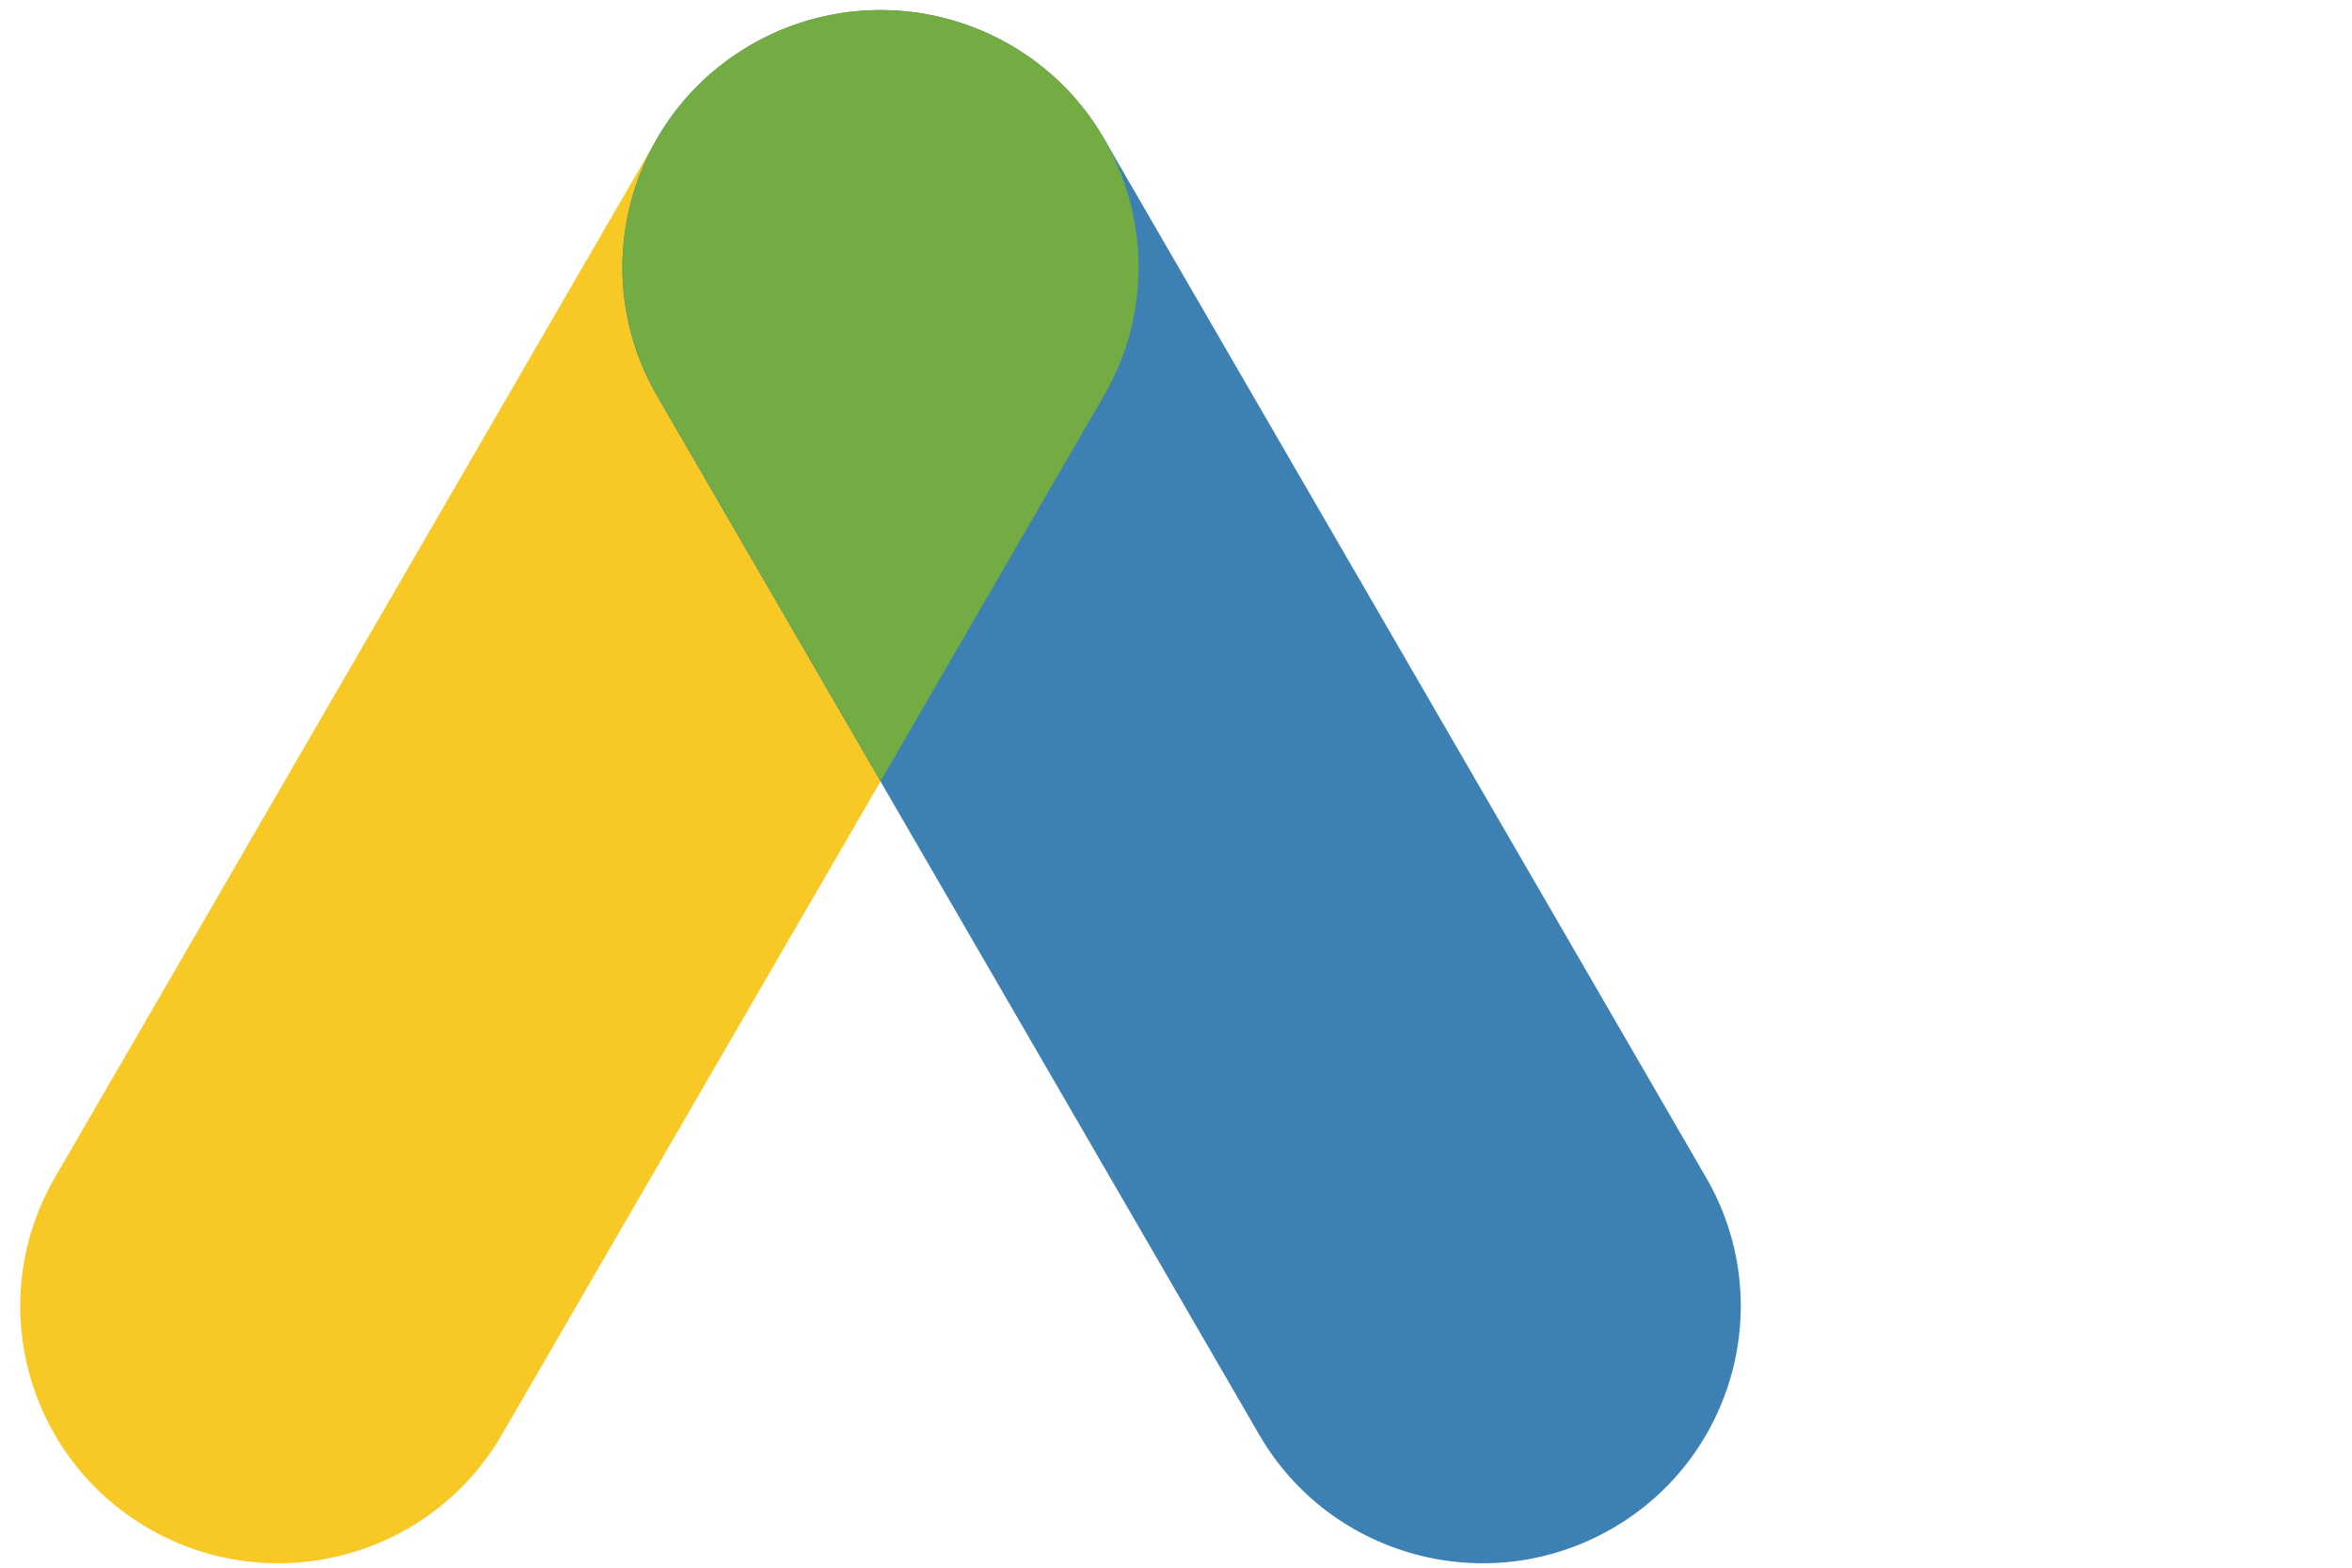 <svg xmlns="http://www.w3.org/2000/svg" width="30" height="20" viewBox="0 0 30 20" fill="none">
<path fill-rule="evenodd" clip-rule="evenodd" d="M1.904 19.504V19.504C0.33 18.598 -0.209 16.592 0.7 15.024L8.38 1.769C9.289 0.2 11.302 -0.337 12.877 0.569C14.451 1.474 14.991 3.48 14.082 5.049L6.401 18.303C5.492 19.872 3.479 20.409 1.904 19.504Z" fill="#F8C824"/>
<path fill-rule="evenodd" clip-rule="evenodd" d="M20.557 19.504V19.504C18.983 20.409 16.97 19.872 16.061 18.303L8.38 5.049C7.471 3.48 8.011 1.474 9.585 0.569C11.159 -0.337 13.172 0.2 14.082 1.769L21.762 15.024C22.671 16.592 22.132 18.598 20.557 19.504Z" fill="#3D81B4"/>
<path fill-rule="evenodd" clip-rule="evenodd" d="M13.947 1.557C13.925 1.526 13.905 1.494 13.882 1.463C13.842 1.409 13.8 1.359 13.758 1.308C13.729 1.274 13.703 1.24 13.673 1.207C13.636 1.166 13.596 1.128 13.557 1.089C13.518 1.05 13.48 1.011 13.439 0.974C13.405 0.944 13.37 0.917 13.336 0.888C13.286 0.847 13.236 0.804 13.182 0.765C13.151 0.742 13.118 0.722 13.086 0.7C13.028 0.66 12.969 0.621 12.907 0.584C12.871 0.564 12.834 0.545 12.797 0.525C12.739 0.493 12.681 0.463 12.622 0.436C12.576 0.414 12.528 0.395 12.48 0.375C12.431 0.355 12.382 0.335 12.332 0.317C12.276 0.297 12.219 0.28 12.162 0.263C12.119 0.25 12.075 0.238 12.031 0.227C11.97 0.211 11.909 0.199 11.848 0.187C11.805 0.179 11.762 0.171 11.718 0.164C11.659 0.155 11.599 0.149 11.538 0.143C11.491 0.139 11.443 0.135 11.395 0.132C11.341 0.13 11.286 0.129 11.232 0.129C11.177 0.129 11.122 0.13 11.068 0.132C11.02 0.135 10.973 0.139 10.925 0.143C10.864 0.149 10.805 0.155 10.745 0.164C10.701 0.171 10.659 0.179 10.615 0.187C10.554 0.199 10.493 0.211 10.432 0.227C10.388 0.238 10.345 0.25 10.301 0.263C10.244 0.28 10.187 0.297 10.132 0.317C10.081 0.335 10.032 0.355 9.982 0.375C9.935 0.395 9.888 0.414 9.841 0.436C9.782 0.463 9.724 0.493 9.666 0.525C9.629 0.545 9.592 0.564 9.556 0.584C9.494 0.621 9.435 0.661 9.377 0.7C9.345 0.722 9.312 0.742 9.281 0.765C9.228 0.804 9.177 0.847 9.127 0.888C9.093 0.917 9.057 0.944 9.024 0.974C8.983 1.011 8.945 1.05 8.906 1.089C8.867 1.128 8.827 1.166 8.79 1.207C8.761 1.24 8.733 1.274 8.705 1.308C8.663 1.359 8.62 1.409 8.581 1.463C8.558 1.494 8.538 1.526 8.516 1.557C8.476 1.616 8.436 1.675 8.4 1.737C7.816 2.723 7.765 3.984 8.381 5.046L11.232 9.965L14.082 5.046C14.697 3.984 14.647 2.723 14.063 1.737C14.027 1.675 13.987 1.616 13.947 1.557Z" fill="#72AC42"/>
</svg>